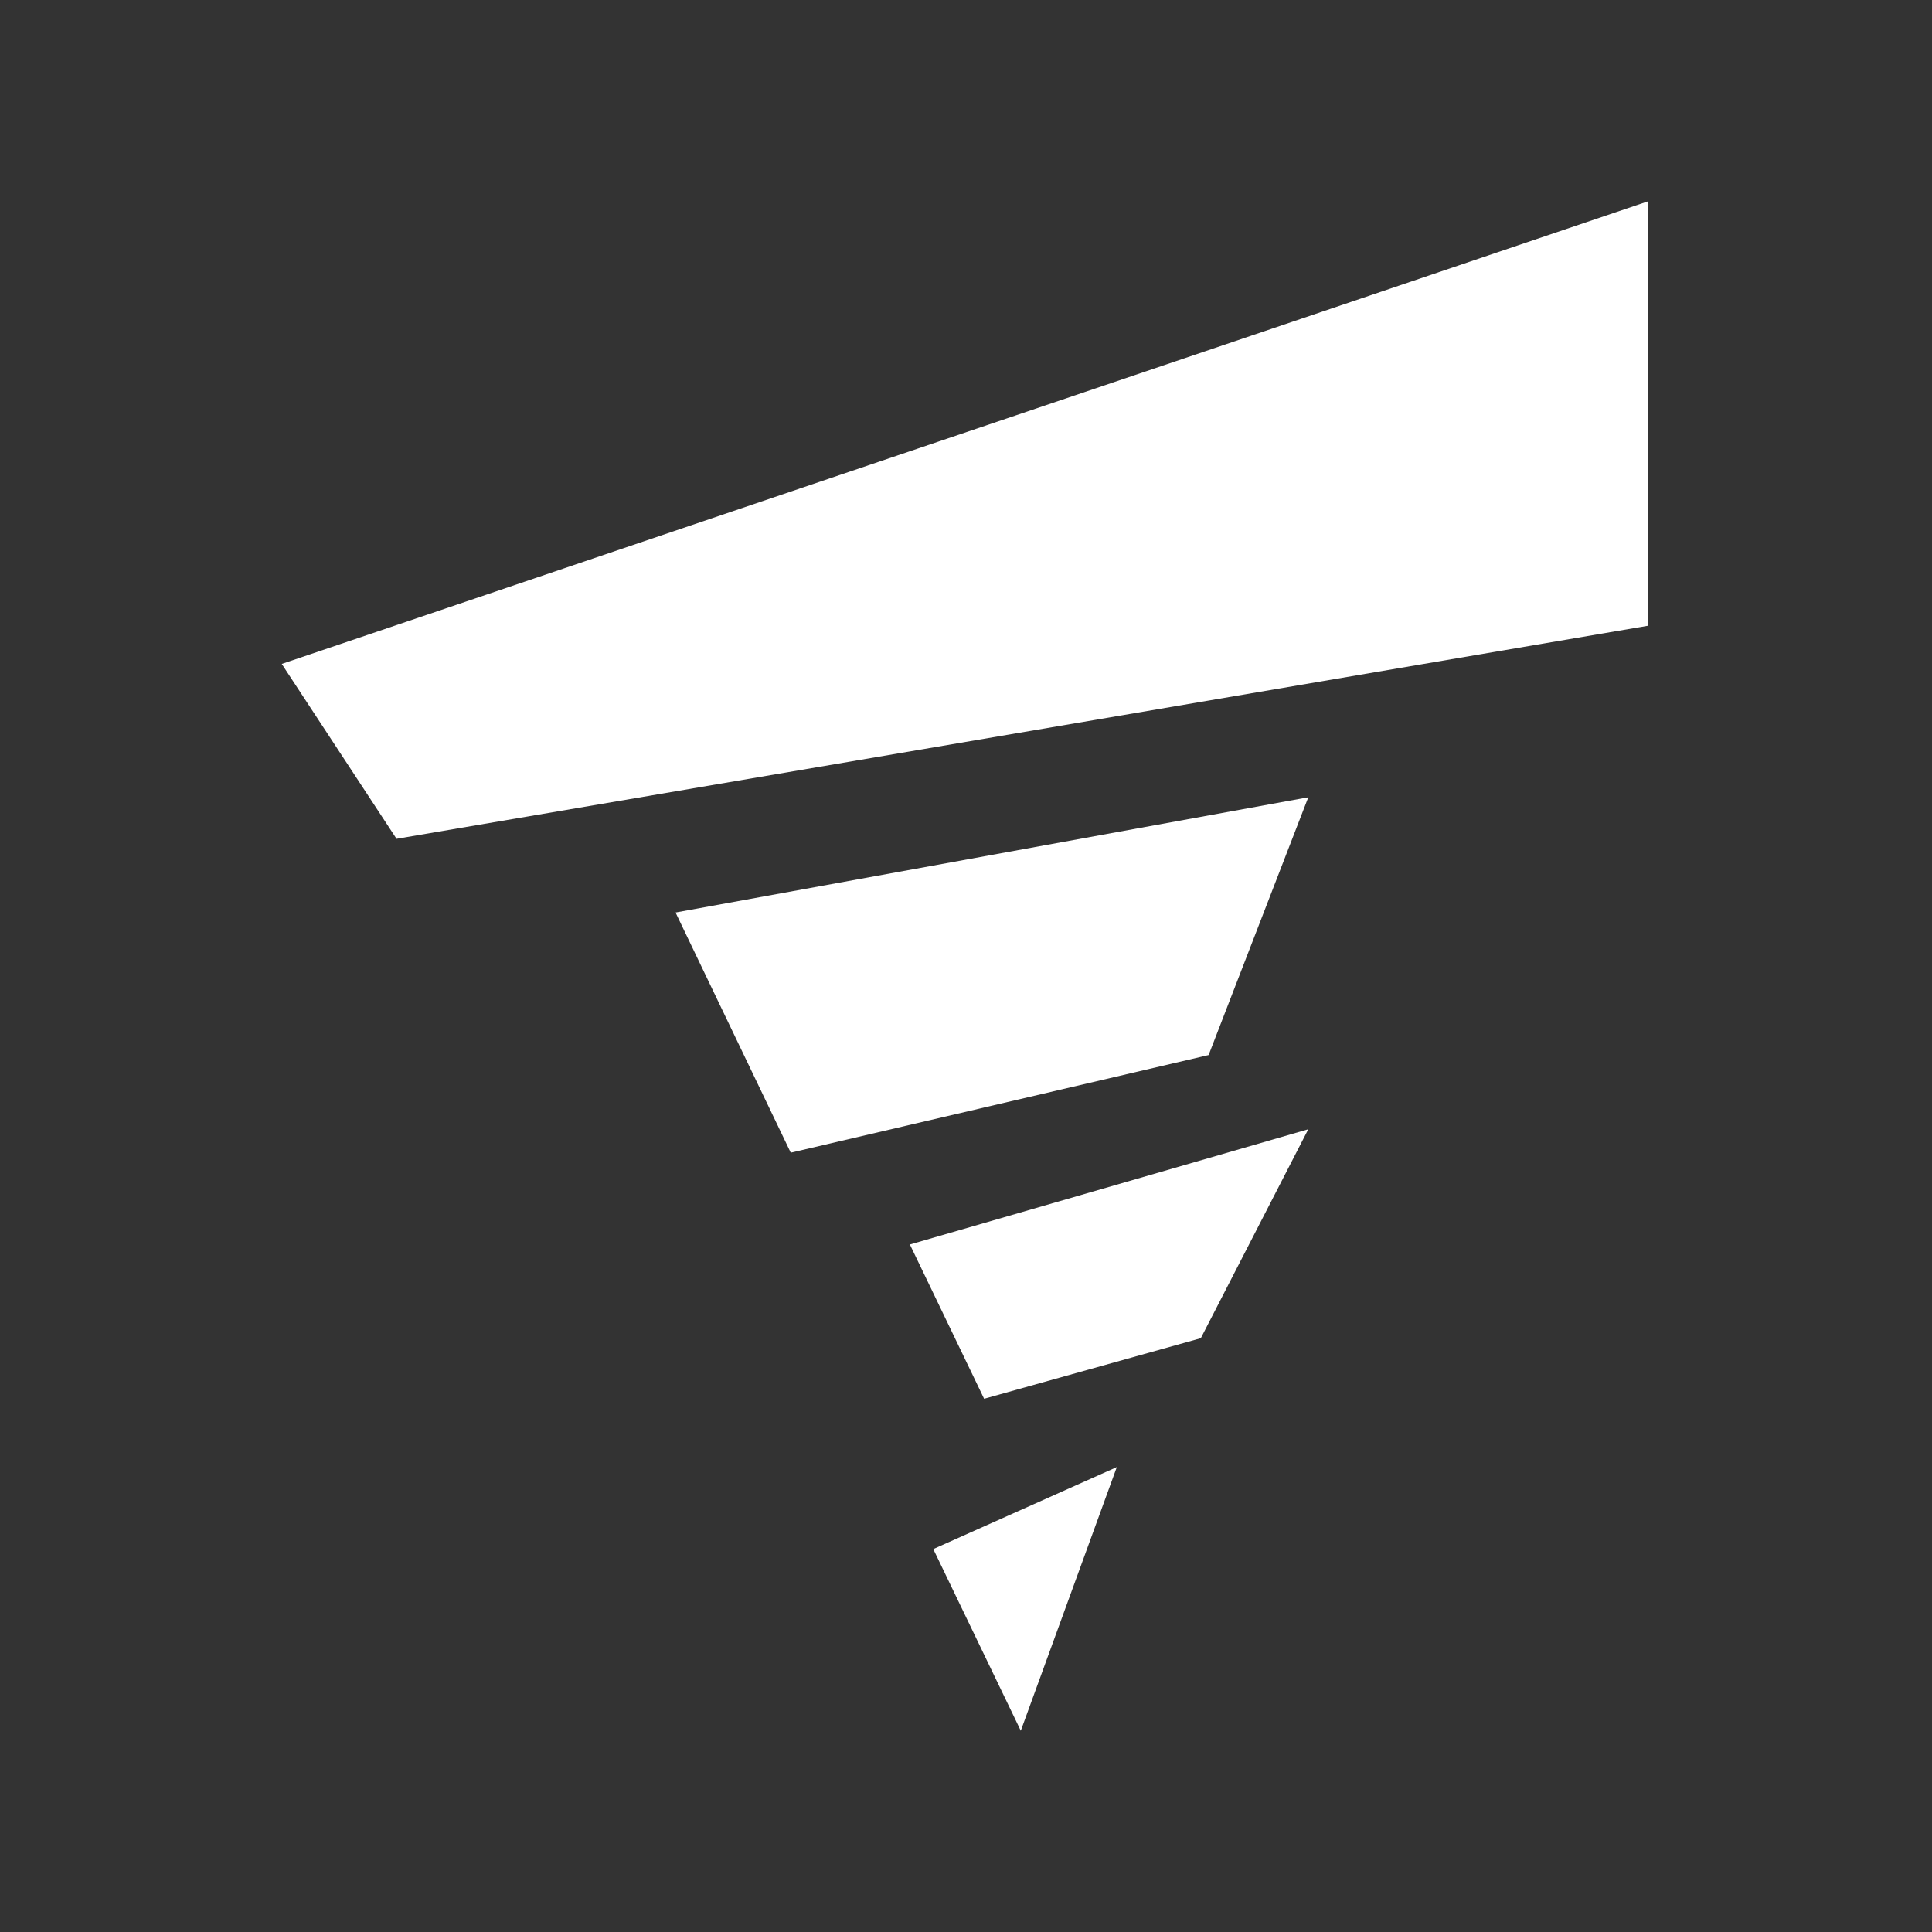<svg width="48" height="48" viewBox="0 0 48 48" fill="none" xmlns="http://www.w3.org/2000/svg">
<rect x="0" y="0" width="48" height="48" fill="#333333" stroke="none"/>
<path d="M7 16.495L40.951 5V15.545L9.852 20.84L7 16.495Z" fill="white"/>
<path d="M32.504 19.808L16.784 22.671L19.646 28.638L30.028 26.212L32.504 19.808Z" fill="white"/>
<path d="M22.606 30.919L32.504 28.056L29.834 33.247L24.45 34.752L22.606 30.919Z" fill="white"/>
<path d="M23.187 38.486L27.747 36.449L25.361 43L23.187 38.486Z" fill="white"/>
</svg>
